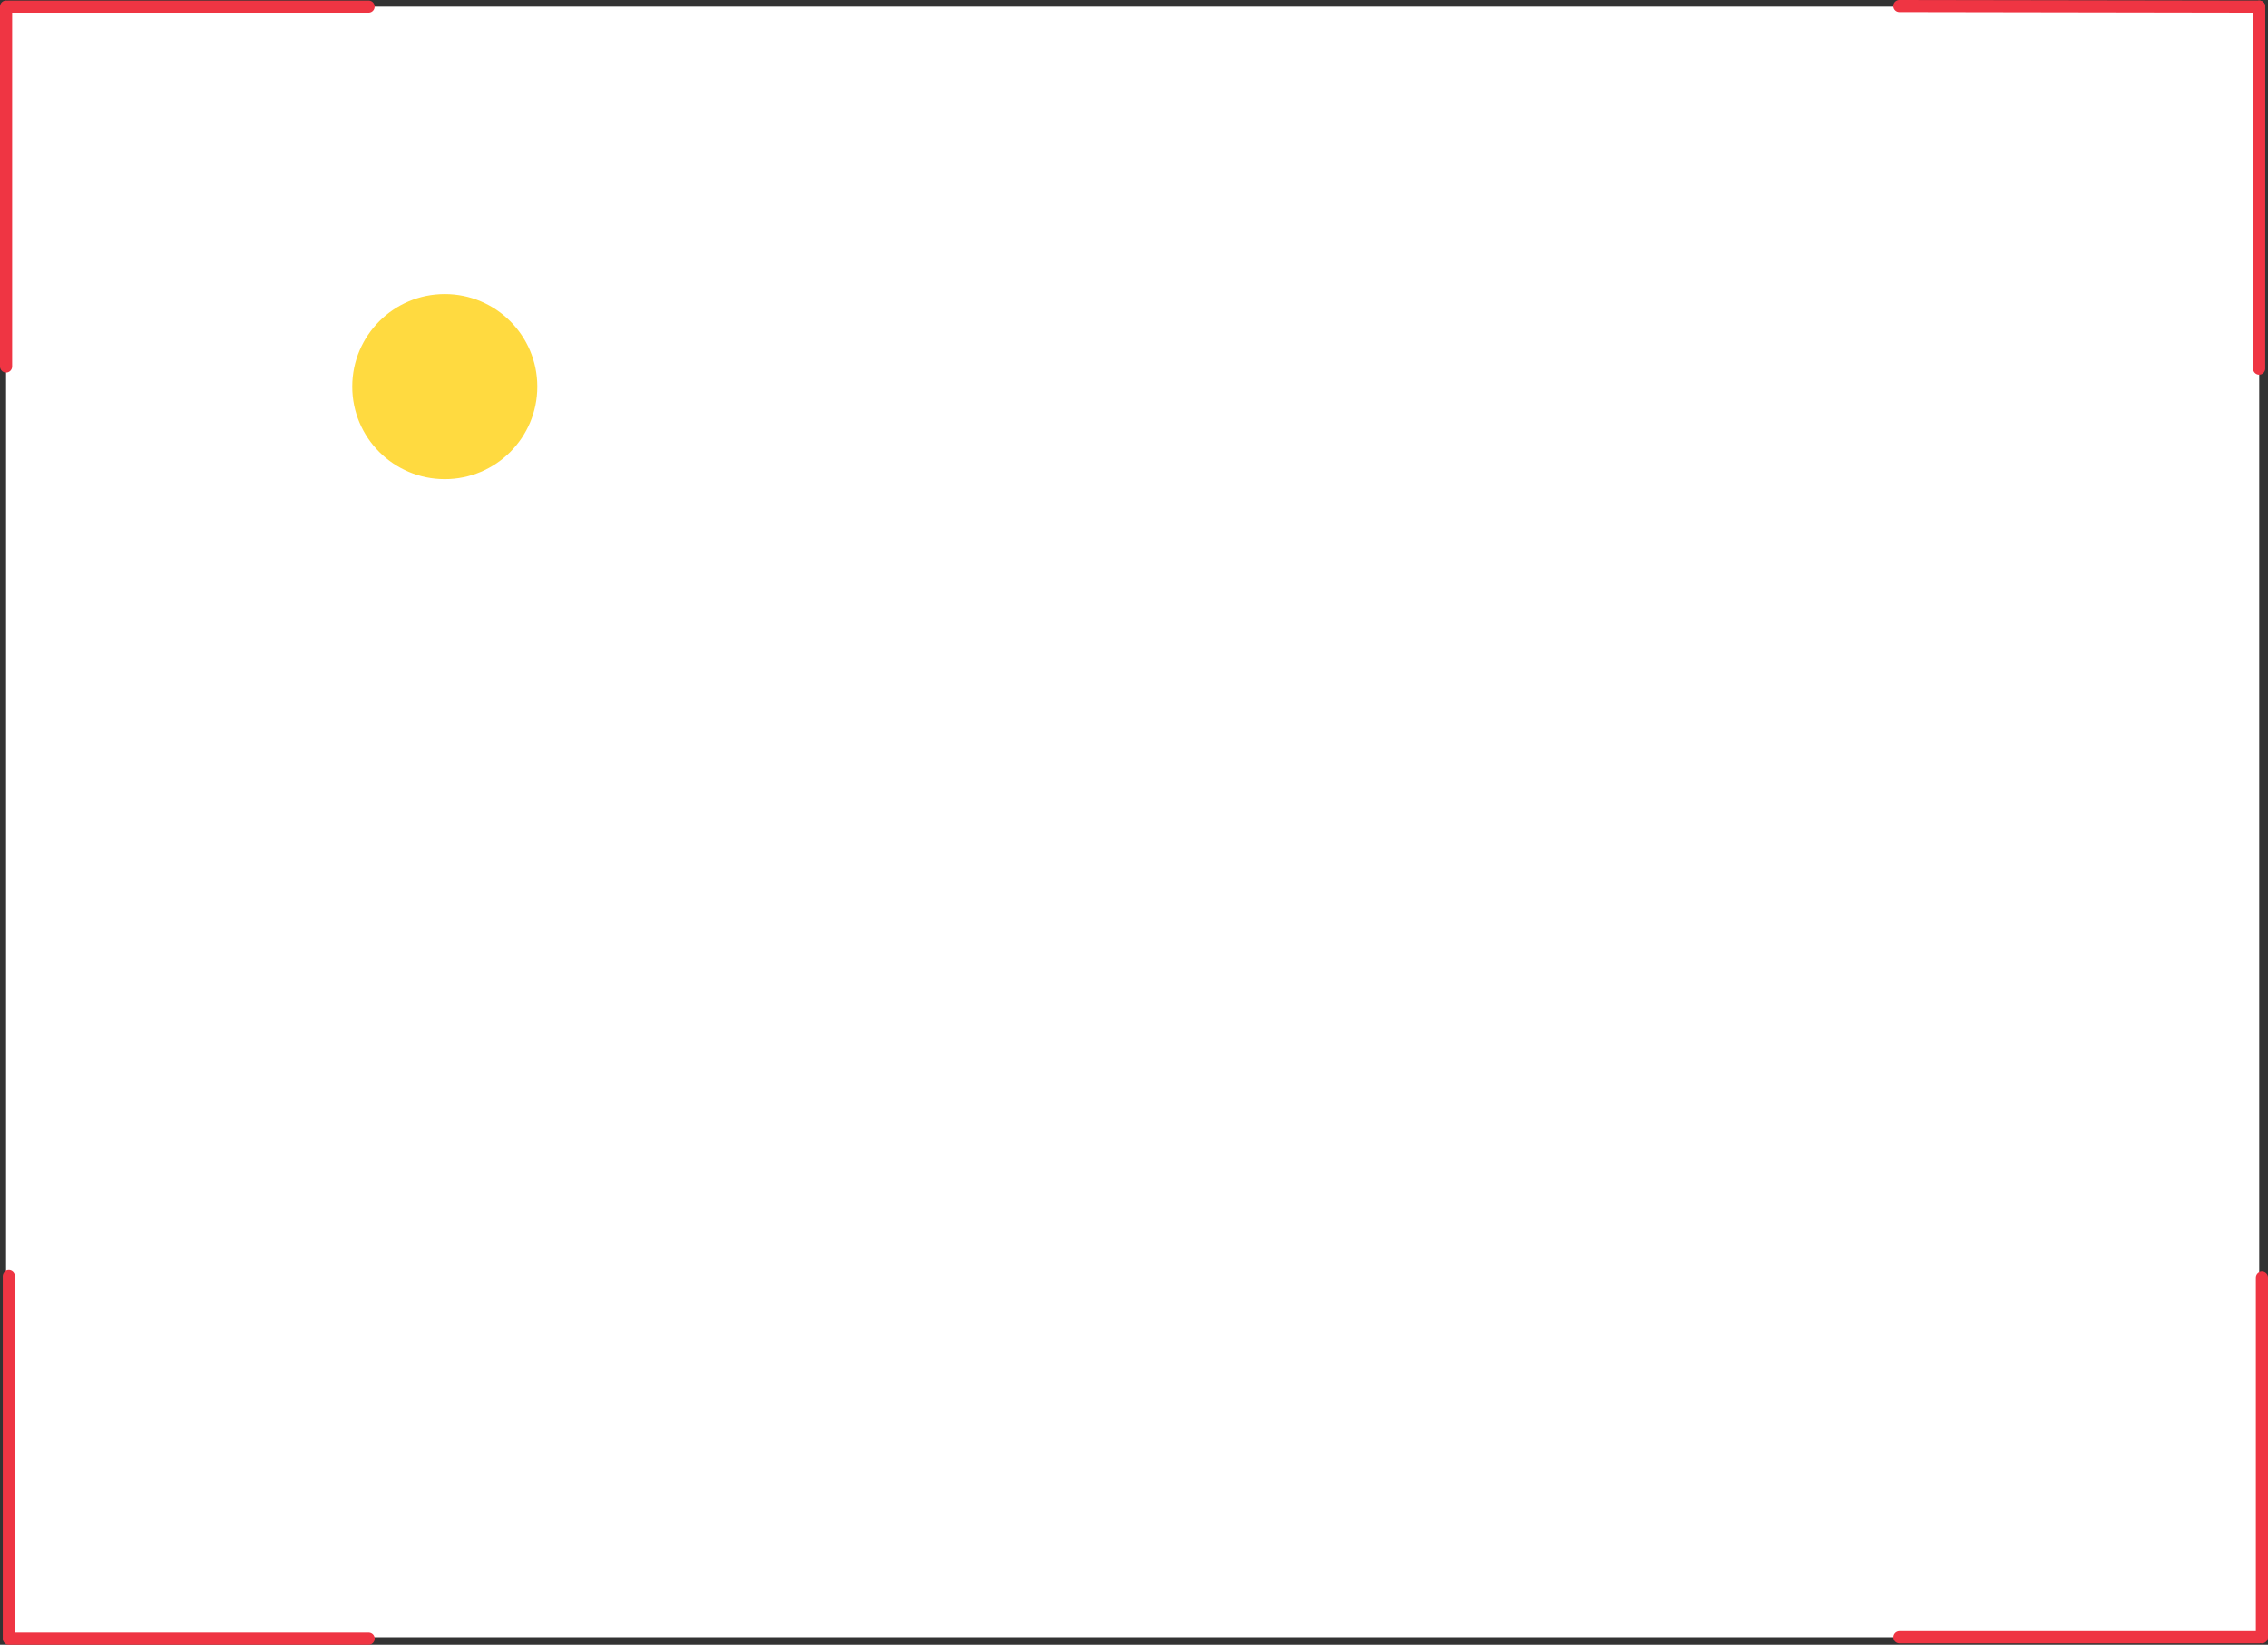 <?xml version="1.0" encoding="utf-8"?>
<!-- Generator: Adobe Illustrator 16.0.0, SVG Export Plug-In . SVG Version: 6.00 Build 0)  -->
<!DOCTYPE svg PUBLIC "-//W3C//DTD SVG 1.1//EN" "http://www.w3.org/Graphics/SVG/1.1/DTD/svg11.dtd">
<svg version="1.1" id="Layer_1" xmlns="http://www.w3.org/2000/svg" xmlns:xlink="http://www.w3.org/1999/xlink" x="0px" y="0px"
	 width="373.627px" height="270.911px" viewBox="0 0 373.627 270.911" style="enable-background:new 0 0 373.627 270.911;"
	 xml:space="preserve">
<rect x="0" y="0" width="373.627" height="270.911" fill="#333333" stroke="none"/>
<style type="text/css">
<![CDATA[
	.st0{display:inline;opacity:0.3;fill:#5B6B75;}
	.st1{fill:none;stroke:#5B6B75;stroke-linecap:round;stroke-linejoin:round;stroke-miterlimit:10;}
	.st3{fill:none;stroke:#EF3543;stroke-width:2;stroke-linecap:round;stroke-miterlimit:10;}
	.st4{fill:#EDF2F4;}
	.st5{display:inline;opacity:0.5;fill:#5B6B75;}
	.st6{display:inline;fill:#5B6B75;}
	.st7{fill:#FFDA40;}
	.st8{fill:#FFFFFF;}
	.st9{display:inline;}
	.st11{fill:none;stroke:#000000;stroke-width:12.84;stroke-miterlimit:10;}
	.st14{fill:none;stroke:#EF3543;stroke-width:2;stroke-linecap:round;stroke-linejoin:round;stroke-miterlimit:10;}
]]>
</style>
<g>
	<g>
		<rect x="1" y="1.095" class="st8" width="371.18" height="268.59"/>
		<line class="st14" x1="1.449" y1="1.095" x2="60.715" y2="1.095"/>
		<line class="st14" x1="1" y1="1.095" x2="1" y2="60.362"/>
		<line class="st14" x1="372.18" y1="269.685" x2="312.912" y2="269.685"/>
		<line class="st14" x1="372.627" y1="269.685" x2="372.627" y2="210.419"/>
		<line class="st3" x1="372.18" y1="1.095" x2="372.168" y2="60.714"/>
		<line class="st3" x1="372.18" y1="1.095" x2="312.902" y2="1"/>
		<line class="st14" x1="1.455" y1="269.462" x2="1.455" y2="210.197"/>
		<line class="st14" x1="1.455" y1="269.911" x2="60.723" y2="269.911"/>
		<g>
			<path class="st8" d="M200.689,134.267c0,0,4.504-1.234,5.77-4.911"/>
			<path class="st8" d="M202.46,137.298c0,0,2.647-0.014,4.028-3.063"/>
			<path class="st8" d="M149.702,134.533c0,0-4.521-1.188-5.828-4.852"/>
			<path class="st8" d="M147.963,137.584c0,0-2.654,0.012-4.06-3.02"/>
			<path class="st8" d="M180.361,181.995l-7.982,0.045c-3.838,0.021-6.978-3.092-6.995-6.925c-0.023-3.841,3.08-6.979,6.921-6.998
				l7.982-0.041c3.841-0.024,6.977,3.085,7.002,6.923C187.307,178.838,184.199,181.979,180.361,181.995z M172.316,170.635
				c-2.447,0.012-4.434,2.017-4.418,4.465c0.014,2.45,2.014,4.43,4.465,4.423l7.987-0.043c2.452-0.01,4.431-2.015,4.415-4.467
				c-0.009-2.452-2.011-4.433-4.463-4.42L172.316,170.635z"/>
			<path class="st11" d="M231.007,116.072"/>
			<path class="st11" d="M120.673,116.646"/>
		</g>
		<g>
			<path class="st8" d="M313.648,23.815c1.119-0.232,2.721-0.358,4.246-0.358c2.362,0,3.889,0.435,4.956,1.4
				c0.866,0.762,1.348,1.934,1.348,3.254c0,2.265-1.421,3.762-3.229,4.375v0.077c1.323,0.458,2.11,1.676,2.519,3.457
				c0.558,2.389,0.968,4.043,1.32,4.705h-2.289c-0.278-0.482-0.66-1.958-1.142-4.094c-0.511-2.362-1.427-3.254-3.434-3.331h-2.086
				v7.425h-2.21V23.815z M315.858,31.621h2.263c2.368,0,3.867-1.298,3.867-3.257c0-2.21-1.602-3.178-3.941-3.201
				c-1.067,0-1.83,0.103-2.188,0.203V31.621z"/>
			<path class="st8" d="M336.21,32.688h-6.661v6.178h7.425v1.857h-9.639V23.583h9.257v1.857h-7.043v5.417h6.661V32.688z"/>
			<path class="st8" d="M351.83,40.165c-0.813,0.406-2.442,0.813-4.528,0.813c-4.83,0-8.466-3.051-8.466-8.67
				c0-5.365,3.636-9.003,8.95-9.003c2.136,0,3.483,0.458,4.067,0.763l-0.531,1.808c-0.843-0.408-2.037-0.713-3.46-0.713
				c-4.017,0-6.688,2.567-6.688,7.069c0,4.193,2.415,6.89,6.585,6.89c1.347,0,2.72-0.278,3.611-0.713L351.83,40.165z"/>
		</g>
	</g>
	<path class="st7" d="M88.517,63.679c0,8.417-6.827,15.244-15.242,15.244c-8.42,0-15.246-6.827-15.246-15.244
		c0-8.418,6.826-15.245,15.246-15.245C81.689,48.434,88.517,55.261,88.517,63.679z"/>
</g>

</svg>
